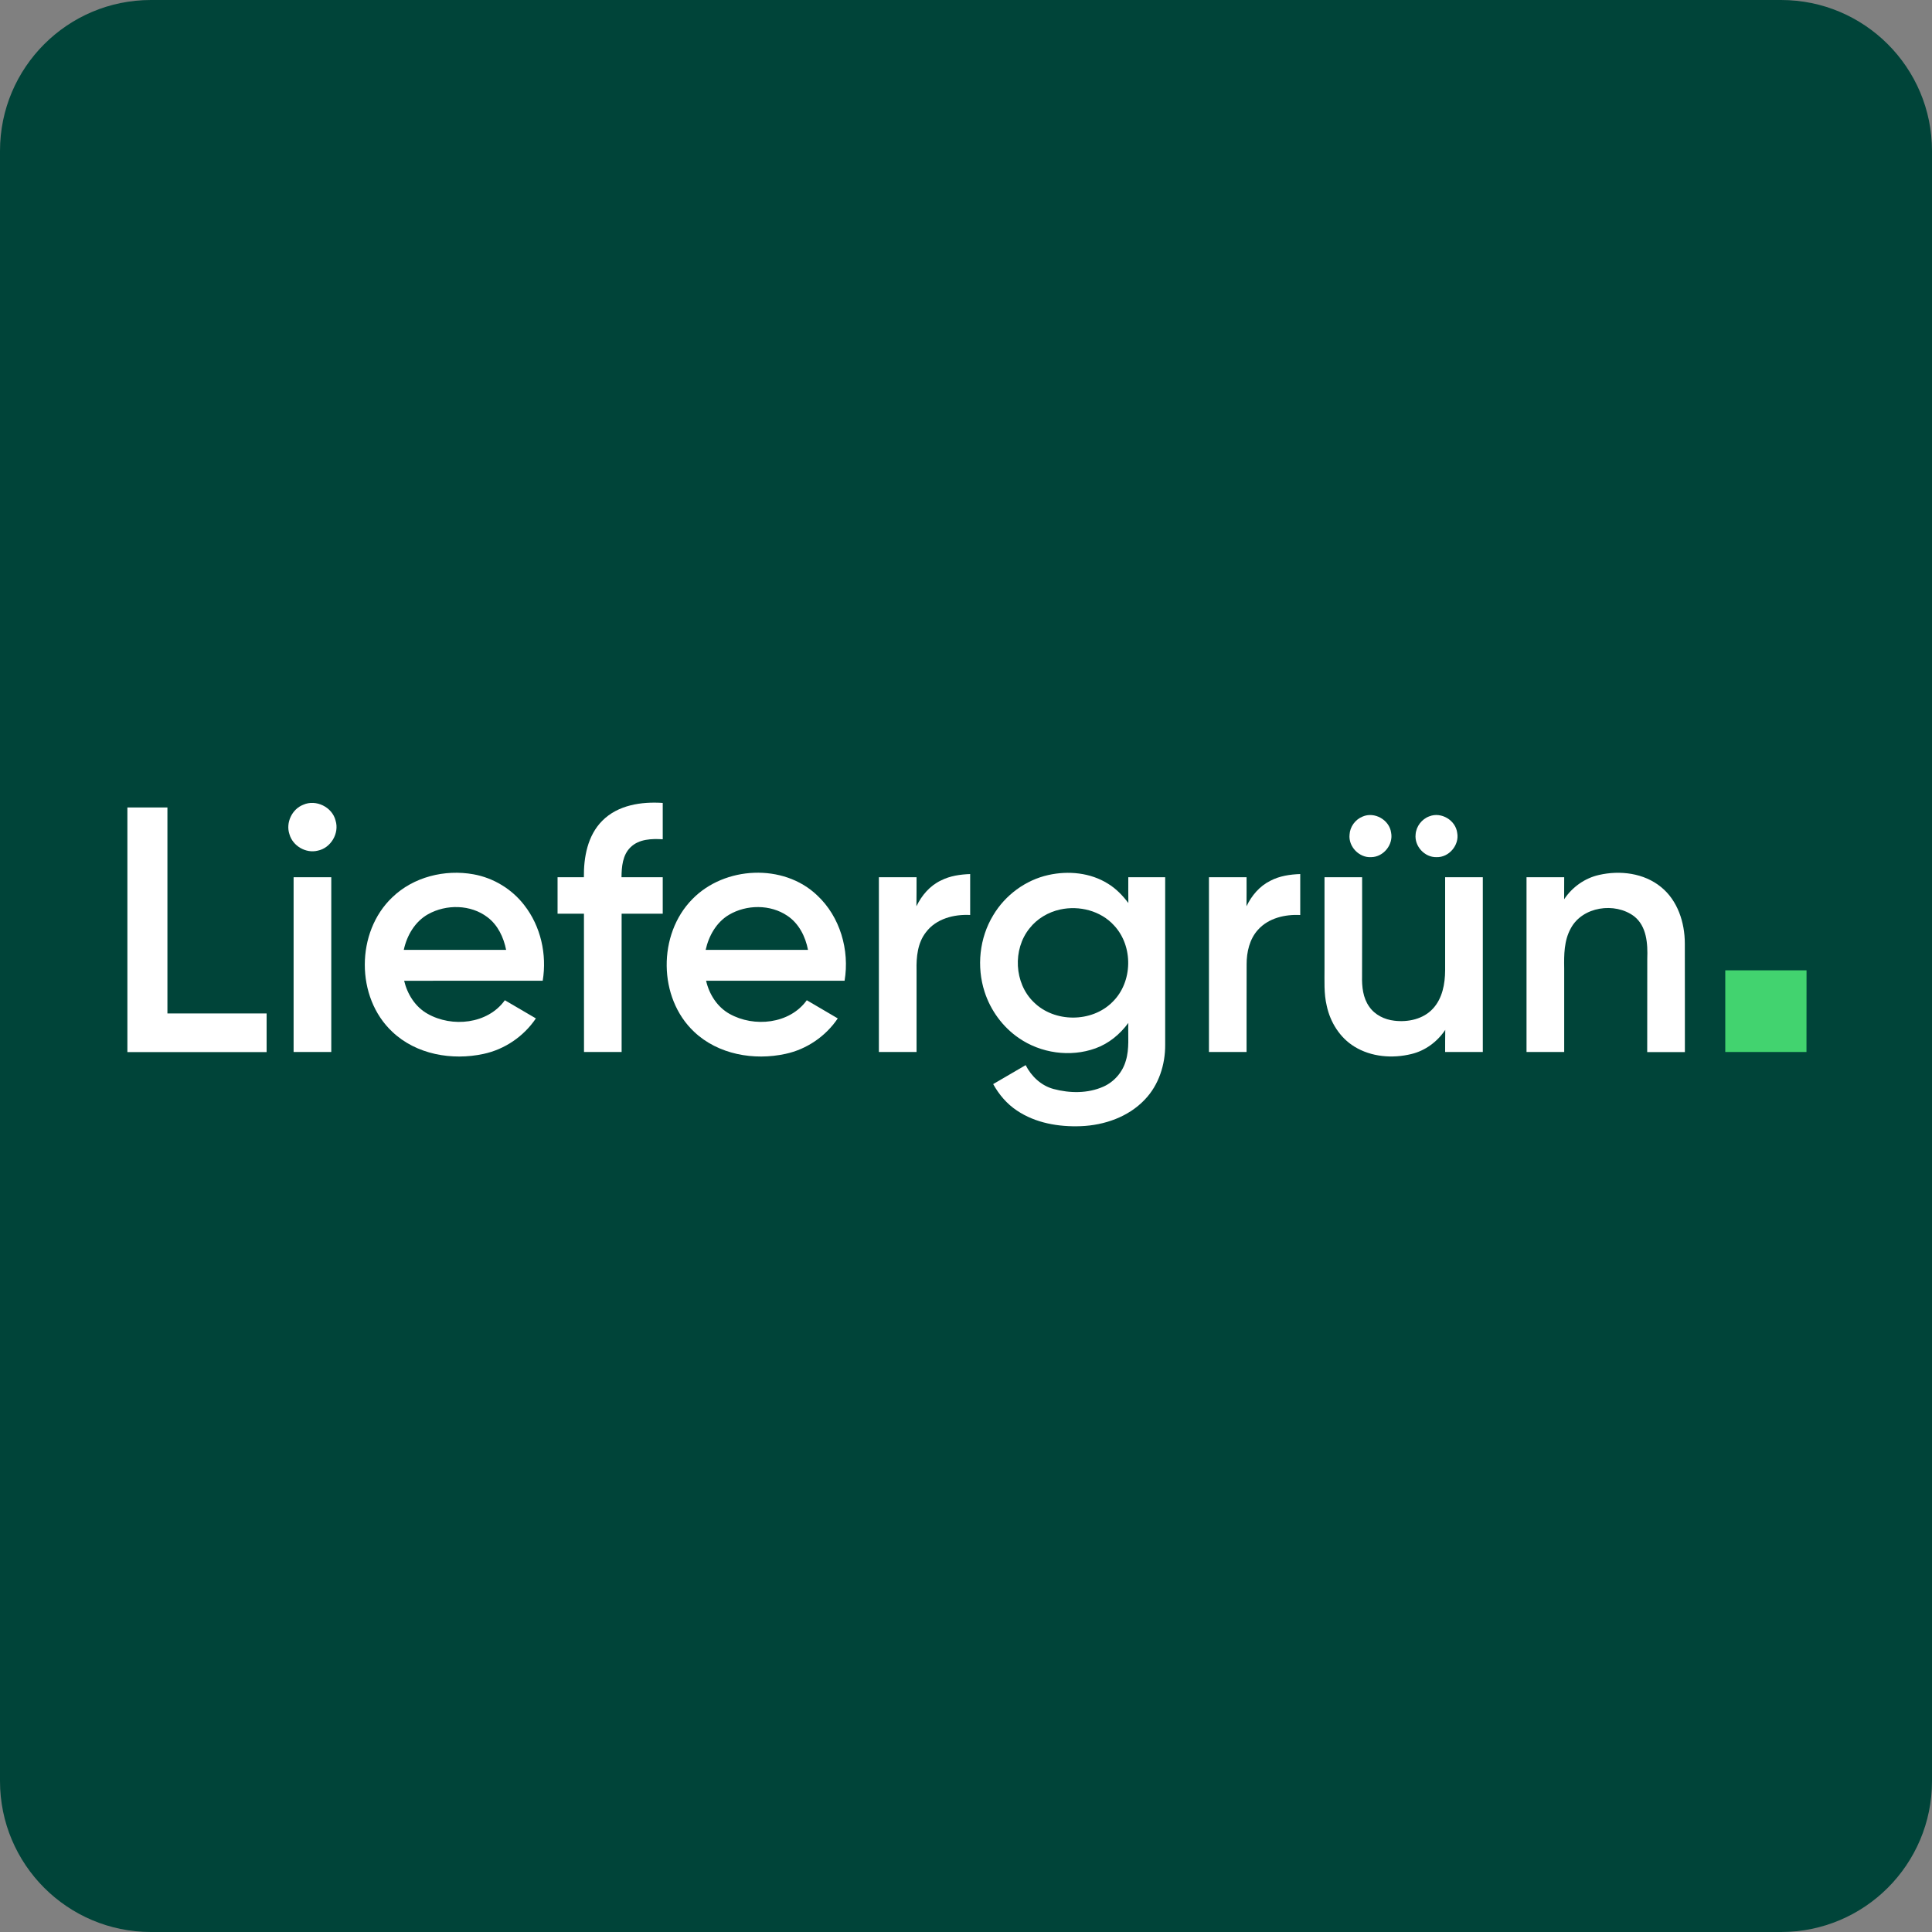<svg width="32" height="32" viewBox="0 0 32 32" fill="none" xmlns="http://www.w3.org/2000/svg">
<rect x="0" y="0" width="32" height="32" fill="#808080" stroke="none"/>
<g clip-path="url(#clip0_2385_8581)">
<path fill-rule="evenodd" clip-rule="evenodd" d="M32 29.5C32 30.881 30.881 32 29.5 32H2.5C1.119 32 0 30.881 0 29.5V2.5C0 1.119 1.119 0 2.5 0H29.5C30.881 0 32 1.119 32 2.5V29.5Z" fill="#004439"/>
<g clip-path="url(#clip1_2385_8581)">
<path d="M-3 6H35V25.95H-3V6ZM9.976 13.594C9.732 13.838 9.667 14.198 9.671 14.53C9.526 14.53 9.38 14.53 9.235 14.53C9.235 14.731 9.235 14.932 9.235 15.134C9.381 15.134 9.527 15.134 9.672 15.134C9.673 15.897 9.672 16.661 9.673 17.424C9.88 17.424 10.088 17.424 10.296 17.424C10.296 16.661 10.296 15.897 10.296 15.134C10.523 15.134 10.75 15.134 10.977 15.134C10.977 14.932 10.977 14.732 10.977 14.53C10.749 14.53 10.522 14.53 10.294 14.53C10.296 14.357 10.311 14.161 10.444 14.033C10.584 13.896 10.794 13.89 10.977 13.901C10.977 13.7 10.977 13.5 10.977 13.299C10.625 13.275 10.234 13.333 9.976 13.594ZM5.023 13.329C4.836 13.401 4.73 13.627 4.794 13.817C4.848 14.011 5.065 14.138 5.261 14.09C5.479 14.047 5.624 13.802 5.558 13.591C5.503 13.367 5.233 13.235 5.023 13.329ZM2.11 17.426C2.879 17.426 3.647 17.426 4.416 17.426C4.416 17.212 4.416 16.999 4.416 16.786C3.869 16.786 3.321 16.786 2.773 16.786C2.773 15.649 2.773 14.512 2.773 13.374C2.552 13.374 2.331 13.374 2.11 13.374C2.11 14.725 2.11 16.075 2.11 17.426ZM22.569 13.525C22.448 13.573 22.36 13.693 22.353 13.823C22.331 14.022 22.513 14.211 22.713 14.197C22.916 14.194 23.081 13.988 23.041 13.79C23.012 13.579 22.765 13.439 22.569 13.525ZM23.674 13.521C23.549 13.566 23.456 13.688 23.447 13.82C23.425 14.015 23.596 14.202 23.792 14.197C23.998 14.205 24.174 13.998 24.136 13.796C24.111 13.586 23.871 13.442 23.674 13.521ZM6.497 14.863C5.893 15.436 5.888 16.519 6.498 17.09C6.894 17.465 7.487 17.569 8.009 17.456C8.36 17.381 8.675 17.166 8.876 16.868C8.705 16.767 8.534 16.667 8.362 16.567C8.078 16.963 7.487 17.022 7.081 16.791C6.878 16.677 6.747 16.467 6.694 16.245C7.459 16.243 8.224 16.244 8.989 16.244C9.061 15.809 8.957 15.342 8.684 14.993C8.479 14.726 8.173 14.54 7.841 14.481C7.368 14.396 6.847 14.524 6.497 14.863ZM11.467 14.893C10.893 15.474 10.899 16.528 11.497 17.09C11.894 17.466 12.489 17.57 13.012 17.455C13.361 17.38 13.676 17.165 13.876 16.868C13.705 16.767 13.534 16.667 13.363 16.567C13.079 16.962 12.489 17.021 12.082 16.792C11.879 16.678 11.746 16.468 11.695 16.244C12.46 16.244 13.224 16.244 13.989 16.244C14.074 15.737 13.915 15.183 13.534 14.829C12.976 14.296 11.999 14.346 11.467 14.893ZM17.364 14.493C16.985 14.577 16.649 14.826 16.451 15.159C16.222 15.535 16.173 16.011 16.308 16.428C16.407 16.735 16.607 17.009 16.873 17.191C17.238 17.444 17.726 17.515 18.144 17.364C18.365 17.285 18.551 17.13 18.689 16.943C18.68 17.153 18.71 17.369 18.646 17.573C18.592 17.76 18.453 17.919 18.276 17.998C18.018 18.113 17.719 18.109 17.45 18.037C17.245 17.981 17.083 17.828 16.988 17.642C16.809 17.747 16.629 17.851 16.45 17.955C16.546 18.129 16.677 18.284 16.843 18.394C17.152 18.602 17.535 18.667 17.902 18.653C18.291 18.637 18.691 18.5 18.963 18.211C19.193 17.97 19.301 17.633 19.299 17.304C19.299 16.38 19.299 15.455 19.299 14.53C19.095 14.53 18.892 14.53 18.688 14.53C18.688 14.672 18.687 14.814 18.689 14.957C18.595 14.832 18.485 14.718 18.352 14.636C18.061 14.454 17.695 14.419 17.364 14.493ZM26.484 14.492C26.248 14.545 26.04 14.694 25.907 14.895C25.908 14.773 25.907 14.652 25.908 14.53C25.7 14.53 25.492 14.53 25.284 14.53C25.284 15.495 25.284 16.459 25.284 17.424C25.492 17.424 25.7 17.424 25.908 17.424C25.908 16.962 25.908 16.5 25.907 16.039C25.904 15.815 25.905 15.578 26.017 15.377C26.21 15.014 26.747 14.939 27.064 15.175C27.276 15.34 27.293 15.632 27.284 15.88C27.283 16.395 27.283 16.91 27.283 17.426C27.491 17.426 27.699 17.426 27.907 17.426C27.906 16.826 27.908 16.225 27.906 15.625C27.905 15.28 27.788 14.915 27.512 14.692C27.229 14.46 26.832 14.412 26.484 14.492ZM15.588 14.582C15.403 14.668 15.266 14.83 15.179 15.011C15.182 14.851 15.18 14.691 15.181 14.53C14.973 14.53 14.765 14.53 14.557 14.53C14.557 15.495 14.557 16.459 14.557 17.424C14.765 17.424 14.973 17.424 15.181 17.424C15.181 16.972 15.181 16.52 15.181 16.068C15.176 15.851 15.198 15.616 15.338 15.439C15.506 15.216 15.802 15.141 16.069 15.155C16.069 14.928 16.069 14.702 16.069 14.476C15.904 14.483 15.736 14.507 15.588 14.582ZM21.042 14.588C20.863 14.676 20.73 14.834 20.646 15.011C20.648 14.851 20.647 14.691 20.647 14.53C20.439 14.53 20.231 14.53 20.024 14.53C20.023 15.495 20.024 16.459 20.024 17.424C20.231 17.424 20.439 17.424 20.647 17.424C20.648 16.941 20.646 16.458 20.648 15.975C20.647 15.77 20.696 15.553 20.838 15.398C21.012 15.205 21.285 15.143 21.536 15.155C21.536 14.929 21.536 14.703 21.536 14.476C21.366 14.482 21.194 14.508 21.042 14.588ZM4.863 14.53C4.863 15.495 4.863 16.459 4.863 17.424C5.071 17.424 5.279 17.424 5.487 17.424C5.487 16.459 5.487 15.495 5.487 14.53C5.279 14.53 5.071 14.53 4.863 14.53ZM21.938 14.53C21.938 15.033 21.938 15.535 21.938 16.038C21.938 16.245 21.926 16.455 21.975 16.659C22.033 16.932 22.193 17.188 22.433 17.335C22.712 17.507 23.063 17.535 23.377 17.458C23.607 17.402 23.807 17.254 23.938 17.057C23.936 17.179 23.936 17.302 23.936 17.423C24.144 17.424 24.352 17.424 24.56 17.423C24.559 16.459 24.56 15.495 24.56 14.53C24.352 14.53 24.144 14.53 23.936 14.53C23.936 15.044 23.937 15.557 23.936 16.07C23.935 16.295 23.891 16.537 23.733 16.706C23.574 16.88 23.321 16.934 23.094 16.906C22.933 16.888 22.772 16.81 22.679 16.674C22.574 16.527 22.556 16.341 22.56 16.167C22.562 15.621 22.561 15.076 22.561 14.53C22.353 14.53 22.145 14.53 21.938 14.53ZM28.576 16.072C28.576 16.523 28.576 16.973 28.576 17.424C29.024 17.424 29.473 17.424 29.921 17.424C29.922 16.973 29.922 16.523 29.922 16.072C29.473 16.072 29.024 16.072 28.576 16.072Z" fill="#004439"/>
<path d="M7.091 15.142C7.392 14.974 7.797 14.98 8.074 15.192C8.246 15.321 8.342 15.526 8.383 15.733C7.818 15.734 7.253 15.734 6.688 15.733C6.739 15.494 6.873 15.264 7.091 15.142Z" fill="#004439"/>
<path d="M12.074 15.152C12.365 14.98 12.759 14.977 13.041 15.168C13.232 15.295 13.341 15.513 13.383 15.733C12.818 15.734 12.253 15.734 11.688 15.733C11.739 15.501 11.865 15.276 12.074 15.152Z" fill="#004439"/>
<path d="M17.561 15.064C17.876 14.995 18.231 15.085 18.451 15.327C18.774 15.669 18.764 16.267 18.426 16.596C18.083 16.941 17.462 16.94 17.119 16.595C16.798 16.282 16.771 15.726 17.051 15.378C17.176 15.217 17.362 15.106 17.561 15.064Z" fill="#004439"/>
<path d="M9.976 13.594C10.235 13.333 10.625 13.275 10.977 13.299C10.977 13.5 10.977 13.7 10.977 13.901C10.794 13.89 10.584 13.896 10.444 14.033C10.311 14.161 10.296 14.357 10.294 14.53C10.522 14.53 10.749 14.53 10.977 14.53C10.977 14.732 10.977 14.933 10.977 15.134C10.75 15.134 10.523 15.134 10.296 15.134C10.296 15.897 10.296 16.661 10.296 17.424C10.088 17.424 9.88 17.424 9.673 17.424C9.672 16.661 9.673 15.897 9.672 15.134C9.527 15.134 9.381 15.134 9.235 15.134C9.235 14.933 9.235 14.732 9.235 14.53C9.38 14.53 9.526 14.53 9.671 14.53C9.667 14.198 9.732 13.838 9.976 13.594Z" fill="white"/>
<path d="M5.023 13.329C5.233 13.235 5.503 13.367 5.558 13.591C5.624 13.802 5.479 14.047 5.261 14.09C5.065 14.138 4.848 14.011 4.794 13.817C4.73 13.627 4.836 13.401 5.023 13.329Z" fill="white"/>
<path d="M2.11 17.426C2.11 16.075 2.11 14.725 2.11 13.374C2.331 13.374 2.552 13.374 2.773 13.374C2.773 14.512 2.773 15.649 2.773 16.786C3.321 16.786 3.869 16.786 4.416 16.786C4.416 16.999 4.416 17.212 4.416 17.426C3.647 17.426 2.879 17.426 2.11 17.426Z" fill="white"/>
<path d="M22.569 13.525C22.765 13.439 23.012 13.579 23.041 13.79C23.081 13.988 22.916 14.194 22.713 14.197C22.513 14.211 22.331 14.022 22.353 13.823C22.36 13.693 22.448 13.573 22.569 13.525Z" fill="white"/>
<path d="M23.674 13.521C23.871 13.442 24.111 13.586 24.136 13.796C24.174 13.998 23.998 14.205 23.792 14.197C23.596 14.202 23.425 14.015 23.447 13.82C23.456 13.688 23.549 13.566 23.674 13.521Z" fill="white"/>
<path d="M6.497 14.863C6.847 14.524 7.368 14.396 7.841 14.481C8.173 14.54 8.479 14.726 8.684 14.993C8.957 15.342 9.061 15.809 8.989 16.244C8.224 16.244 7.459 16.243 6.694 16.245C6.747 16.467 6.878 16.677 7.081 16.791C7.487 17.022 8.078 16.963 8.362 16.567C8.534 16.667 8.705 16.767 8.876 16.868C8.675 17.166 8.36 17.381 8.009 17.456C7.487 17.569 6.894 17.466 6.498 17.09C5.888 16.519 5.893 15.436 6.497 14.863ZM7.091 15.142C6.873 15.264 6.739 15.494 6.688 15.733C7.253 15.734 7.818 15.734 8.383 15.733C8.342 15.526 8.246 15.321 8.074 15.192C7.797 14.98 7.392 14.974 7.091 15.142Z" fill="white"/>
<path d="M11.467 14.893C11.999 14.346 12.976 14.296 13.534 14.829C13.915 15.183 14.074 15.737 13.989 16.244C13.224 16.244 12.46 16.244 11.695 16.244C11.746 16.468 11.879 16.678 12.082 16.792C12.489 17.021 13.079 16.962 13.363 16.567C13.534 16.667 13.705 16.767 13.876 16.868C13.676 17.165 13.361 17.38 13.012 17.455C12.489 17.57 11.894 17.466 11.497 17.09C10.899 16.528 10.893 15.474 11.467 14.893ZM12.074 15.152C11.865 15.276 11.739 15.501 11.688 15.733C12.253 15.734 12.818 15.734 13.383 15.733C13.341 15.513 13.232 15.295 13.041 15.168C12.759 14.977 12.365 14.98 12.074 15.152Z" fill="white"/>
<path d="M17.364 14.493C17.695 14.419 18.061 14.454 18.352 14.637C18.485 14.718 18.595 14.832 18.689 14.957C18.687 14.815 18.688 14.672 18.688 14.53C18.892 14.53 19.095 14.53 19.299 14.53C19.299 15.455 19.299 16.38 19.299 17.305C19.301 17.634 19.193 17.971 18.963 18.211C18.691 18.5 18.291 18.638 17.902 18.653C17.535 18.667 17.152 18.602 16.843 18.394C16.677 18.284 16.546 18.129 16.45 17.956C16.629 17.851 16.809 17.747 16.988 17.642C17.083 17.828 17.245 17.982 17.45 18.037C17.719 18.109 18.018 18.113 18.276 17.998C18.453 17.919 18.592 17.76 18.646 17.573C18.71 17.369 18.68 17.153 18.689 16.943C18.551 17.13 18.365 17.285 18.144 17.364C17.726 17.515 17.238 17.445 16.873 17.192C16.607 17.009 16.407 16.735 16.308 16.428C16.173 16.011 16.222 15.535 16.451 15.159C16.649 14.826 16.985 14.577 17.364 14.493ZM17.561 15.064C17.362 15.107 17.176 15.217 17.051 15.378C16.771 15.726 16.798 16.283 17.119 16.596C17.462 16.94 18.083 16.941 18.426 16.596C18.764 16.267 18.774 15.67 18.451 15.327C18.231 15.085 17.876 14.995 17.561 15.064Z" fill="white"/>
<path d="M26.484 14.492C26.832 14.412 27.229 14.46 27.512 14.692C27.788 14.915 27.905 15.28 27.906 15.625C27.908 16.225 27.906 16.826 27.907 17.426C27.699 17.426 27.491 17.426 27.283 17.426C27.283 16.91 27.283 16.395 27.284 15.88C27.293 15.632 27.276 15.34 27.064 15.175C26.747 14.939 26.21 15.014 26.017 15.377C25.905 15.578 25.904 15.815 25.908 16.039C25.908 16.5 25.908 16.962 25.908 17.424C25.7 17.424 25.492 17.424 25.284 17.424C25.284 16.459 25.284 15.495 25.284 14.53C25.492 14.53 25.7 14.53 25.908 14.53C25.908 14.652 25.908 14.773 25.907 14.895C26.04 14.694 26.248 14.545 26.484 14.492Z" fill="white"/>
<path d="M15.588 14.582C15.736 14.507 15.904 14.483 16.069 14.477C16.069 14.702 16.069 14.928 16.069 15.155C15.802 15.141 15.506 15.216 15.338 15.439C15.198 15.616 15.176 15.851 15.181 16.068C15.181 16.52 15.181 16.972 15.181 17.424C14.973 17.424 14.765 17.424 14.557 17.424C14.557 16.459 14.557 15.495 14.557 14.53C14.765 14.53 14.973 14.53 15.181 14.53C15.18 14.691 15.182 14.851 15.179 15.011C15.266 14.83 15.403 14.668 15.588 14.582Z" fill="white"/>
<path d="M21.042 14.588C21.194 14.508 21.366 14.483 21.536 14.477C21.536 14.703 21.536 14.929 21.536 15.155C21.285 15.143 21.012 15.205 20.838 15.398C20.696 15.553 20.647 15.77 20.648 15.975C20.646 16.458 20.648 16.941 20.647 17.424C20.439 17.424 20.231 17.424 20.024 17.424C20.024 16.459 20.023 15.495 20.024 14.53C20.231 14.53 20.439 14.53 20.647 14.53C20.647 14.691 20.648 14.851 20.646 15.011C20.73 14.834 20.863 14.676 21.042 14.588Z" fill="white"/>
<path d="M4.863 14.53C5.071 14.53 5.279 14.53 5.487 14.53C5.487 15.495 5.487 16.459 5.487 17.424C5.279 17.424 5.071 17.424 4.863 17.424C4.863 16.459 4.863 15.495 4.863 14.53Z" fill="white"/>
<path d="M21.938 14.53C22.145 14.53 22.353 14.53 22.561 14.53C22.561 15.076 22.562 15.621 22.56 16.167C22.556 16.341 22.574 16.527 22.679 16.674C22.772 16.81 22.933 16.888 23.094 16.906C23.321 16.934 23.574 16.88 23.733 16.707C23.891 16.537 23.935 16.295 23.936 16.07C23.937 15.557 23.936 15.044 23.936 14.53C24.144 14.53 24.352 14.53 24.56 14.53C24.56 15.495 24.559 16.459 24.56 17.424C24.352 17.424 24.144 17.424 23.936 17.424C23.936 17.302 23.936 17.179 23.938 17.058C23.807 17.254 23.607 17.403 23.377 17.458C23.063 17.535 22.712 17.507 22.433 17.335C22.193 17.188 22.033 16.932 21.975 16.659C21.926 16.456 21.939 16.245 21.938 16.038C21.938 15.535 21.938 15.033 21.938 14.53Z" fill="white"/>
<path d="M28.576 16.072C29.024 16.072 29.473 16.072 29.922 16.072C29.922 16.523 29.922 16.973 29.921 17.424C29.473 17.424 29.024 17.424 28.576 17.424C28.576 16.973 28.576 16.523 28.576 16.072Z" fill="#42D36F"/>
</g>
</g>
<defs>
<clipPath id="clip0_2385_8581">
<rect width="32" height="32" fill="white"/>
</clipPath>
<clipPath id="clip1_2385_8581">
<rect width="38" height="19.95" fill="white" transform="translate(-3 6)"/>
</clipPath>
</defs>
</svg>
